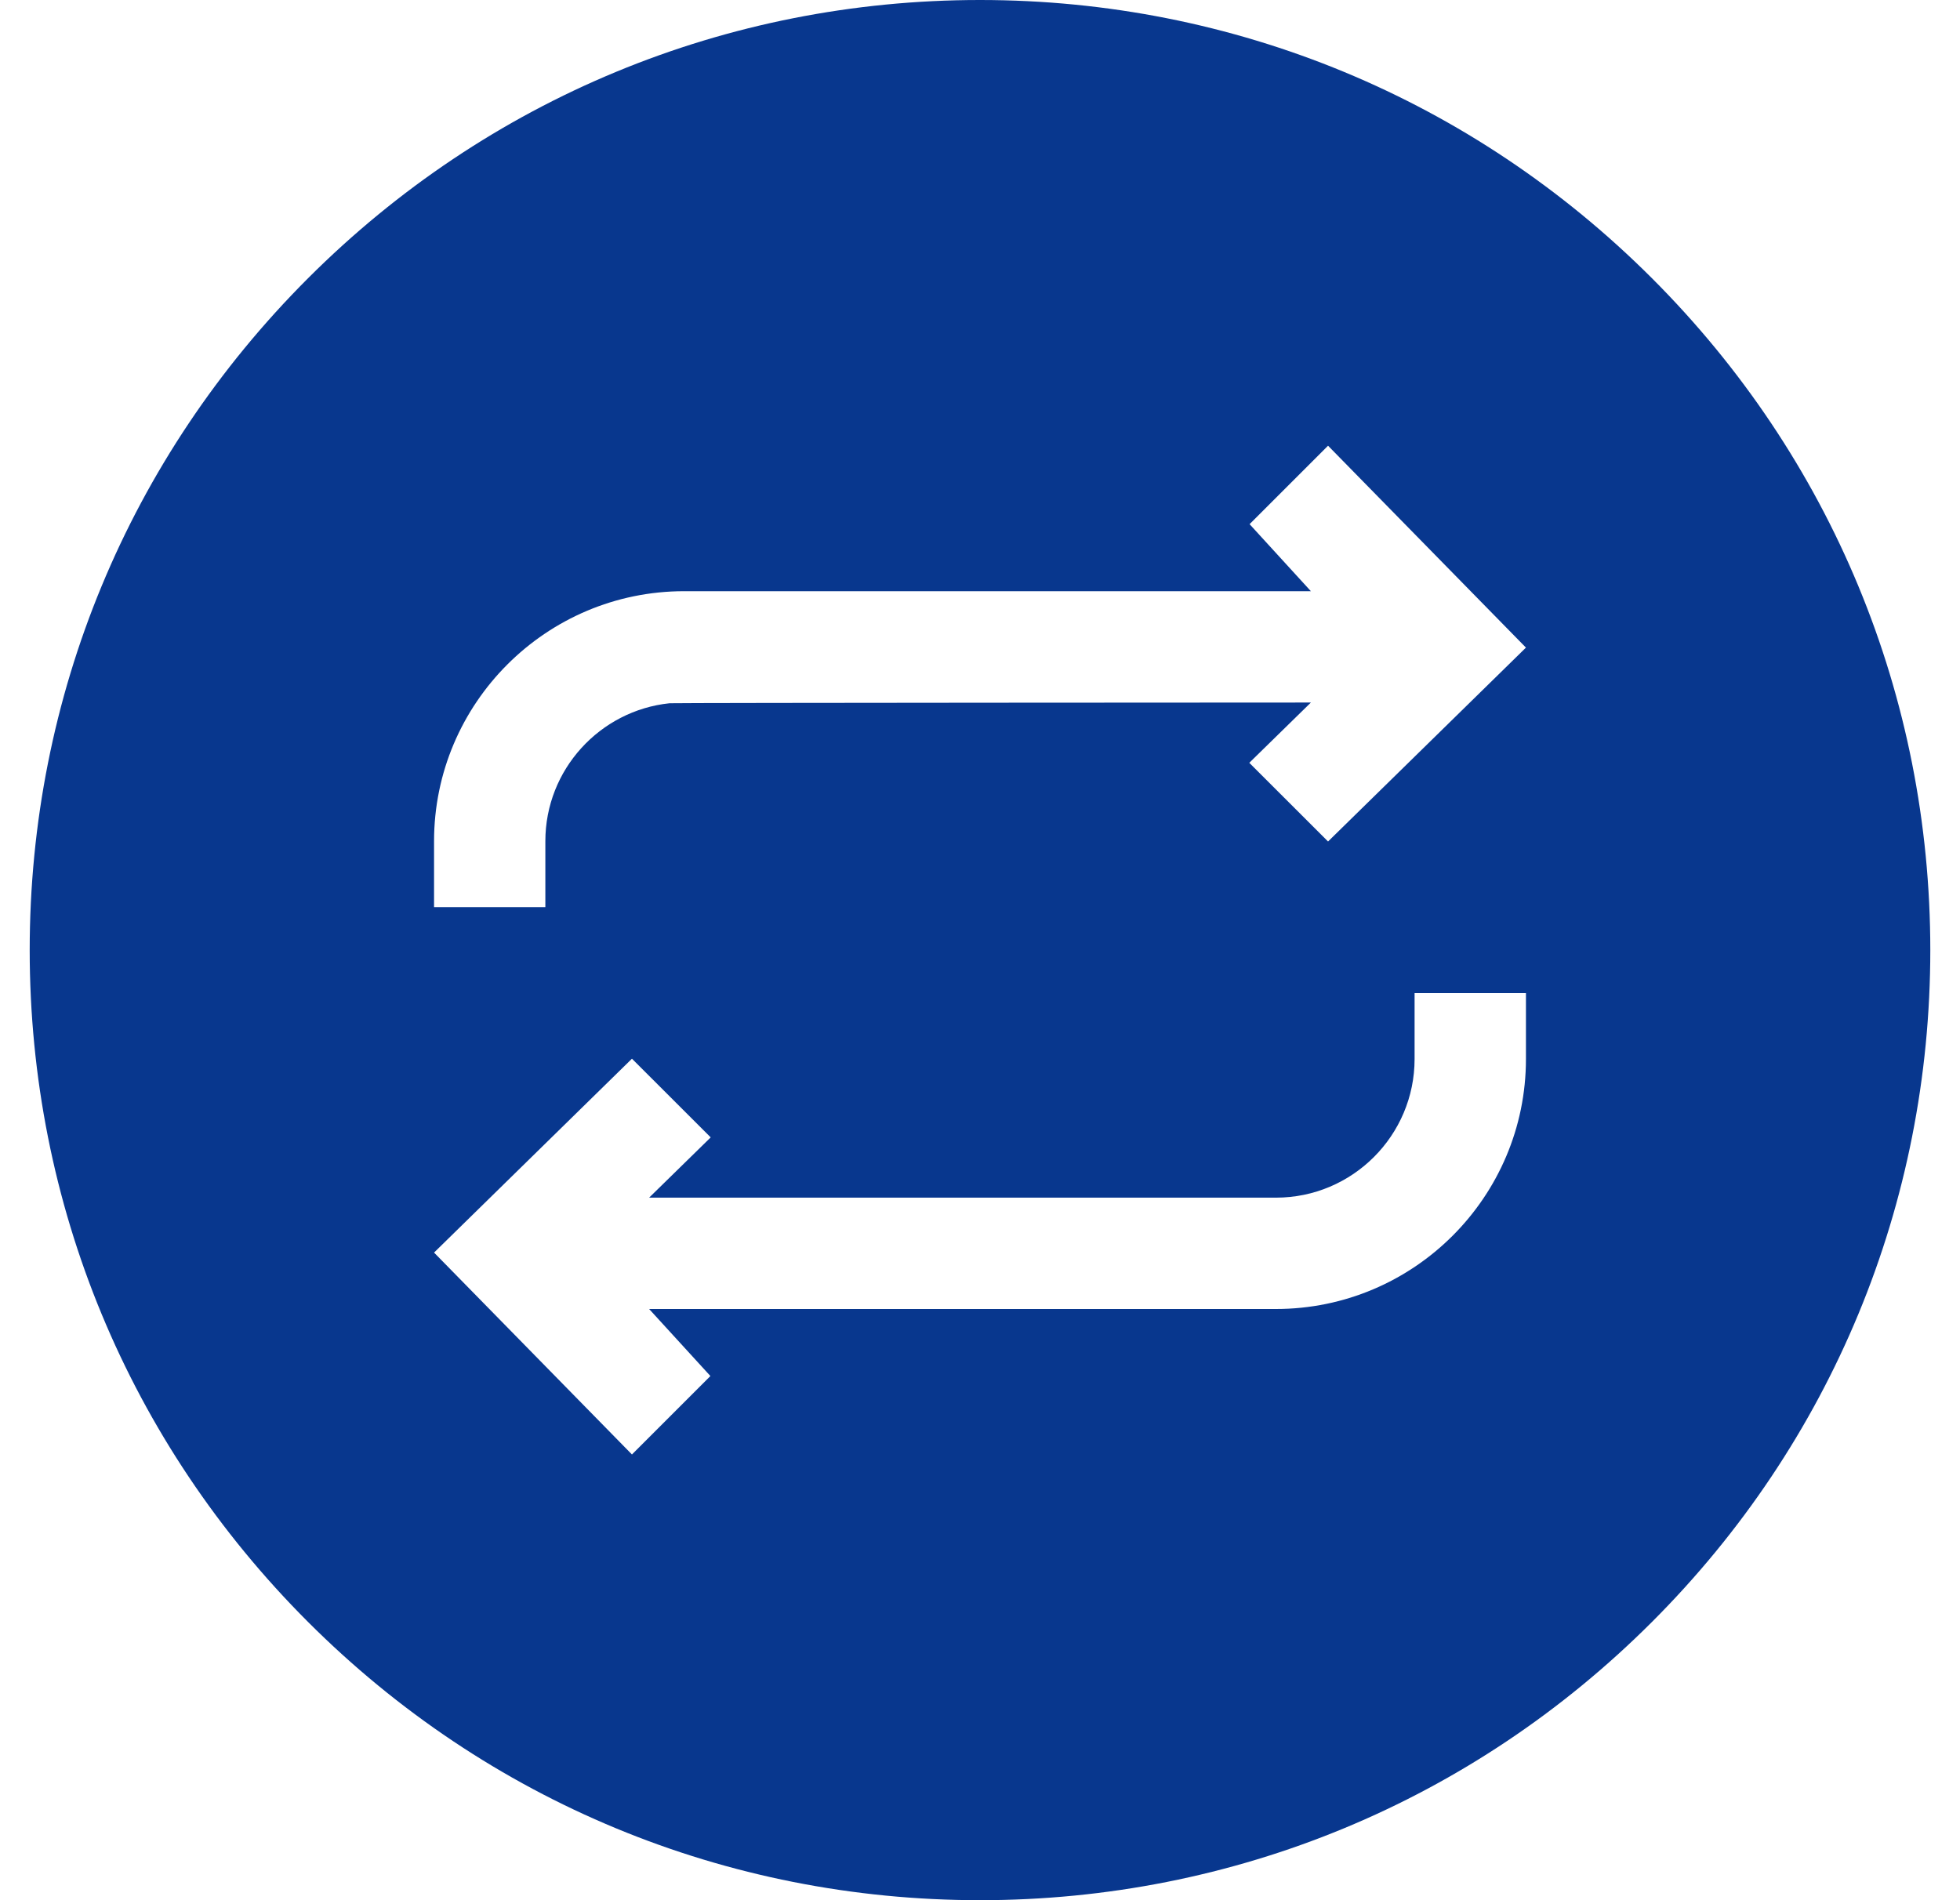 <svg width="33" height="32" viewBox="0 0 33 32" fill="none" xmlns="http://www.w3.org/2000/svg">
<g clip-path="url(#clip0_4002_2900)">
<path d="M27.814 4.686C24.792 1.664 20.774 0 16.5 0C12.226 0 8.208 1.664 5.186 4.686C2.164 7.708 0.5 11.726 0.5 16C0.5 20.274 2.164 24.292 5.186 27.314C8.208 30.336 12.226 32 16.5 32C20.774 32 24.792 30.336 27.814 27.314C30.836 24.292 32.5 20.274 32.5 16C32.5 11.726 30.836 7.708 27.814 4.686ZM25.692 17.834C25.692 20.156 23.804 22.044 21.483 22.044L10.929 22.044L11.961 23.173L10.64 24.494L7.308 21.094L10.64 17.829L11.966 19.154L10.929 20.169H21.483C22.77 20.169 23.817 19.122 23.817 17.834V16.724H25.692V17.834ZM22.36 14.171L21.034 12.846L22.071 11.831C22.071 11.831 11.353 11.835 11.273 11.843C10.099 11.966 9.182 12.961 9.182 14.166V15.276H7.308V14.166C7.308 11.844 9.196 9.956 11.518 9.956L22.071 9.956L21.039 8.827L22.36 7.506L25.692 10.906L22.36 14.171Z" fill="#08378E"/>
</g>
<defs>
<clipPath id="clip0_4002_2900">
<rect width="32" height="32" fill="white" transform="translate(0.5)"/>
</clipPath>
</defs>
</svg>
